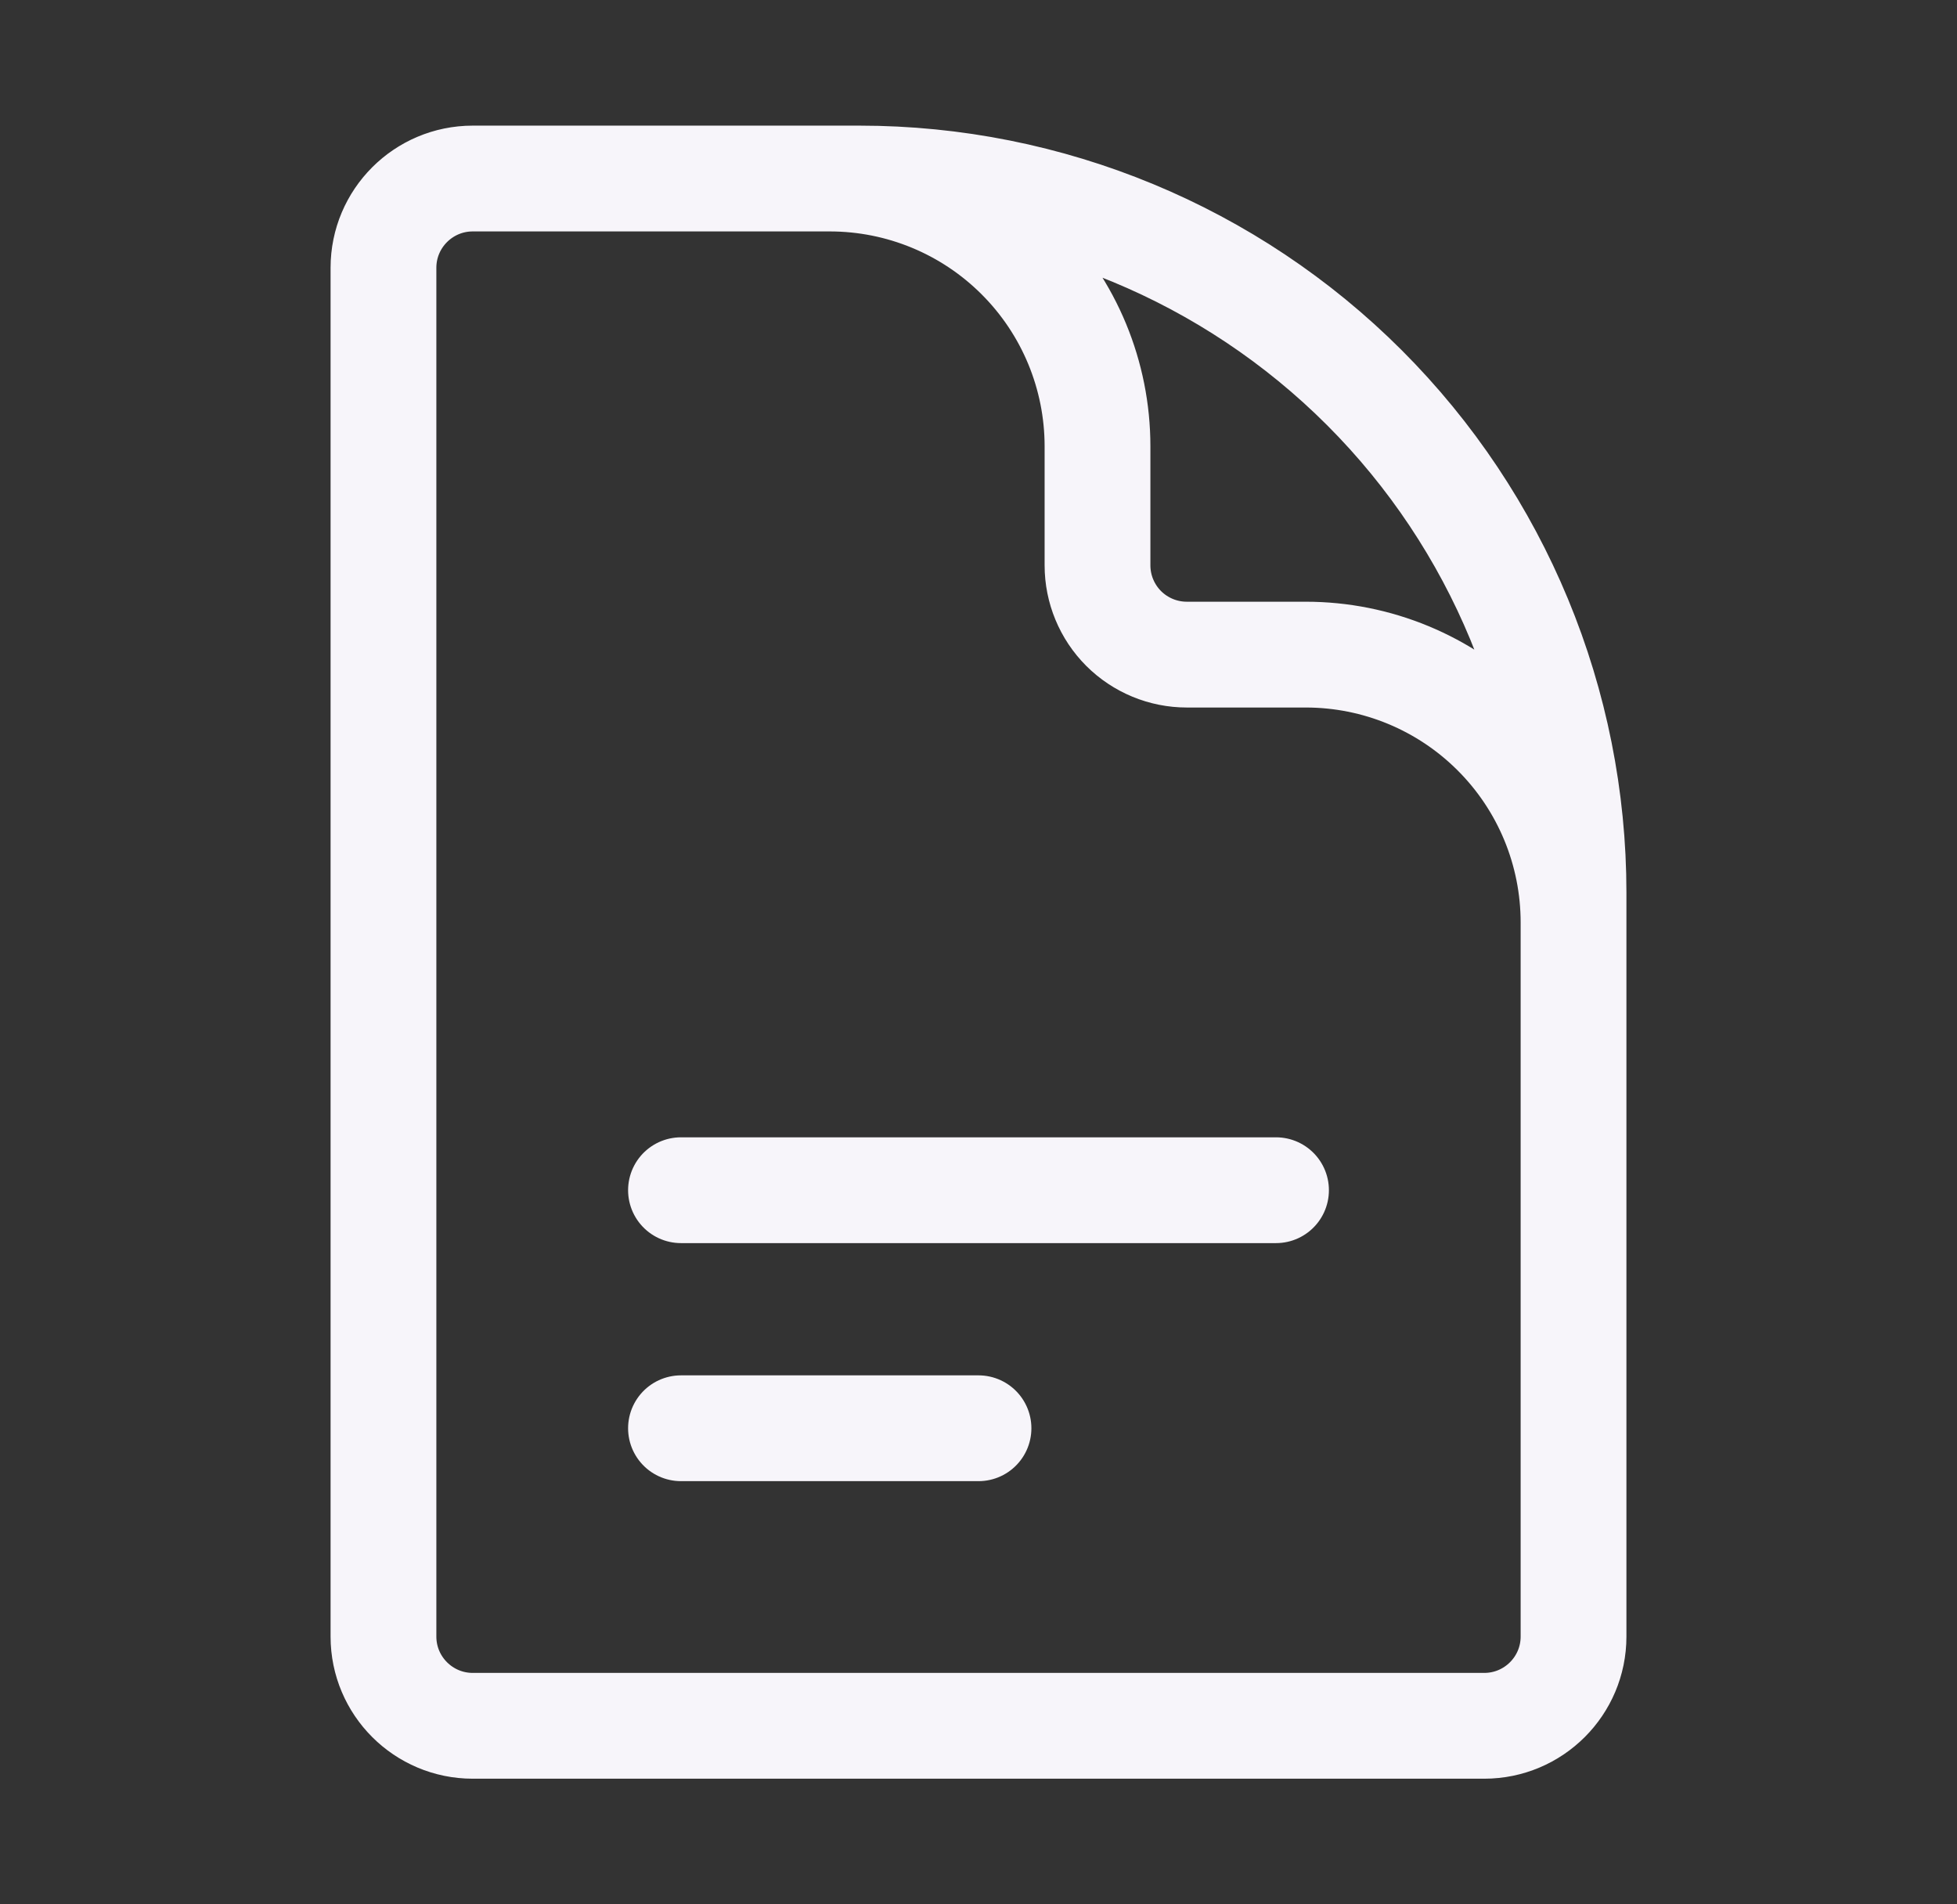 <svg width="37" height="36" viewBox="0 0 37 36" fill="none" xmlns="http://www.w3.org/2000/svg">
<rect x="0" y="0" width="37" height="36" fill="#333333" stroke="none"/>
<path d="M29.75 21.375V17.438C29.75 16.095 29.217 14.807 28.267 13.858C27.318 12.908 26.03 12.375 24.688 12.375H22.438C21.99 12.375 21.561 12.197 21.244 11.881C20.928 11.564 20.75 11.135 20.75 10.688V8.438C20.75 7.095 20.217 5.807 19.267 4.858C18.318 3.908 17.03 3.375 15.688 3.375H12.875M12.875 22.5H24.125M12.875 27H18.5M16.25 3.375H8.938C8.006 3.375 7.25 4.131 7.25 5.062V30.938C7.25 31.869 8.006 32.625 8.938 32.625H28.062C28.994 32.625 29.75 31.869 29.75 30.938V16.875C29.75 13.295 28.328 9.861 25.796 7.329C23.264 4.797 19.83 3.375 16.25 3.375Z" stroke="#F7F5FA" stroke-width="2" stroke-linecap="round" stroke-linejoin="round"/>
</svg>
